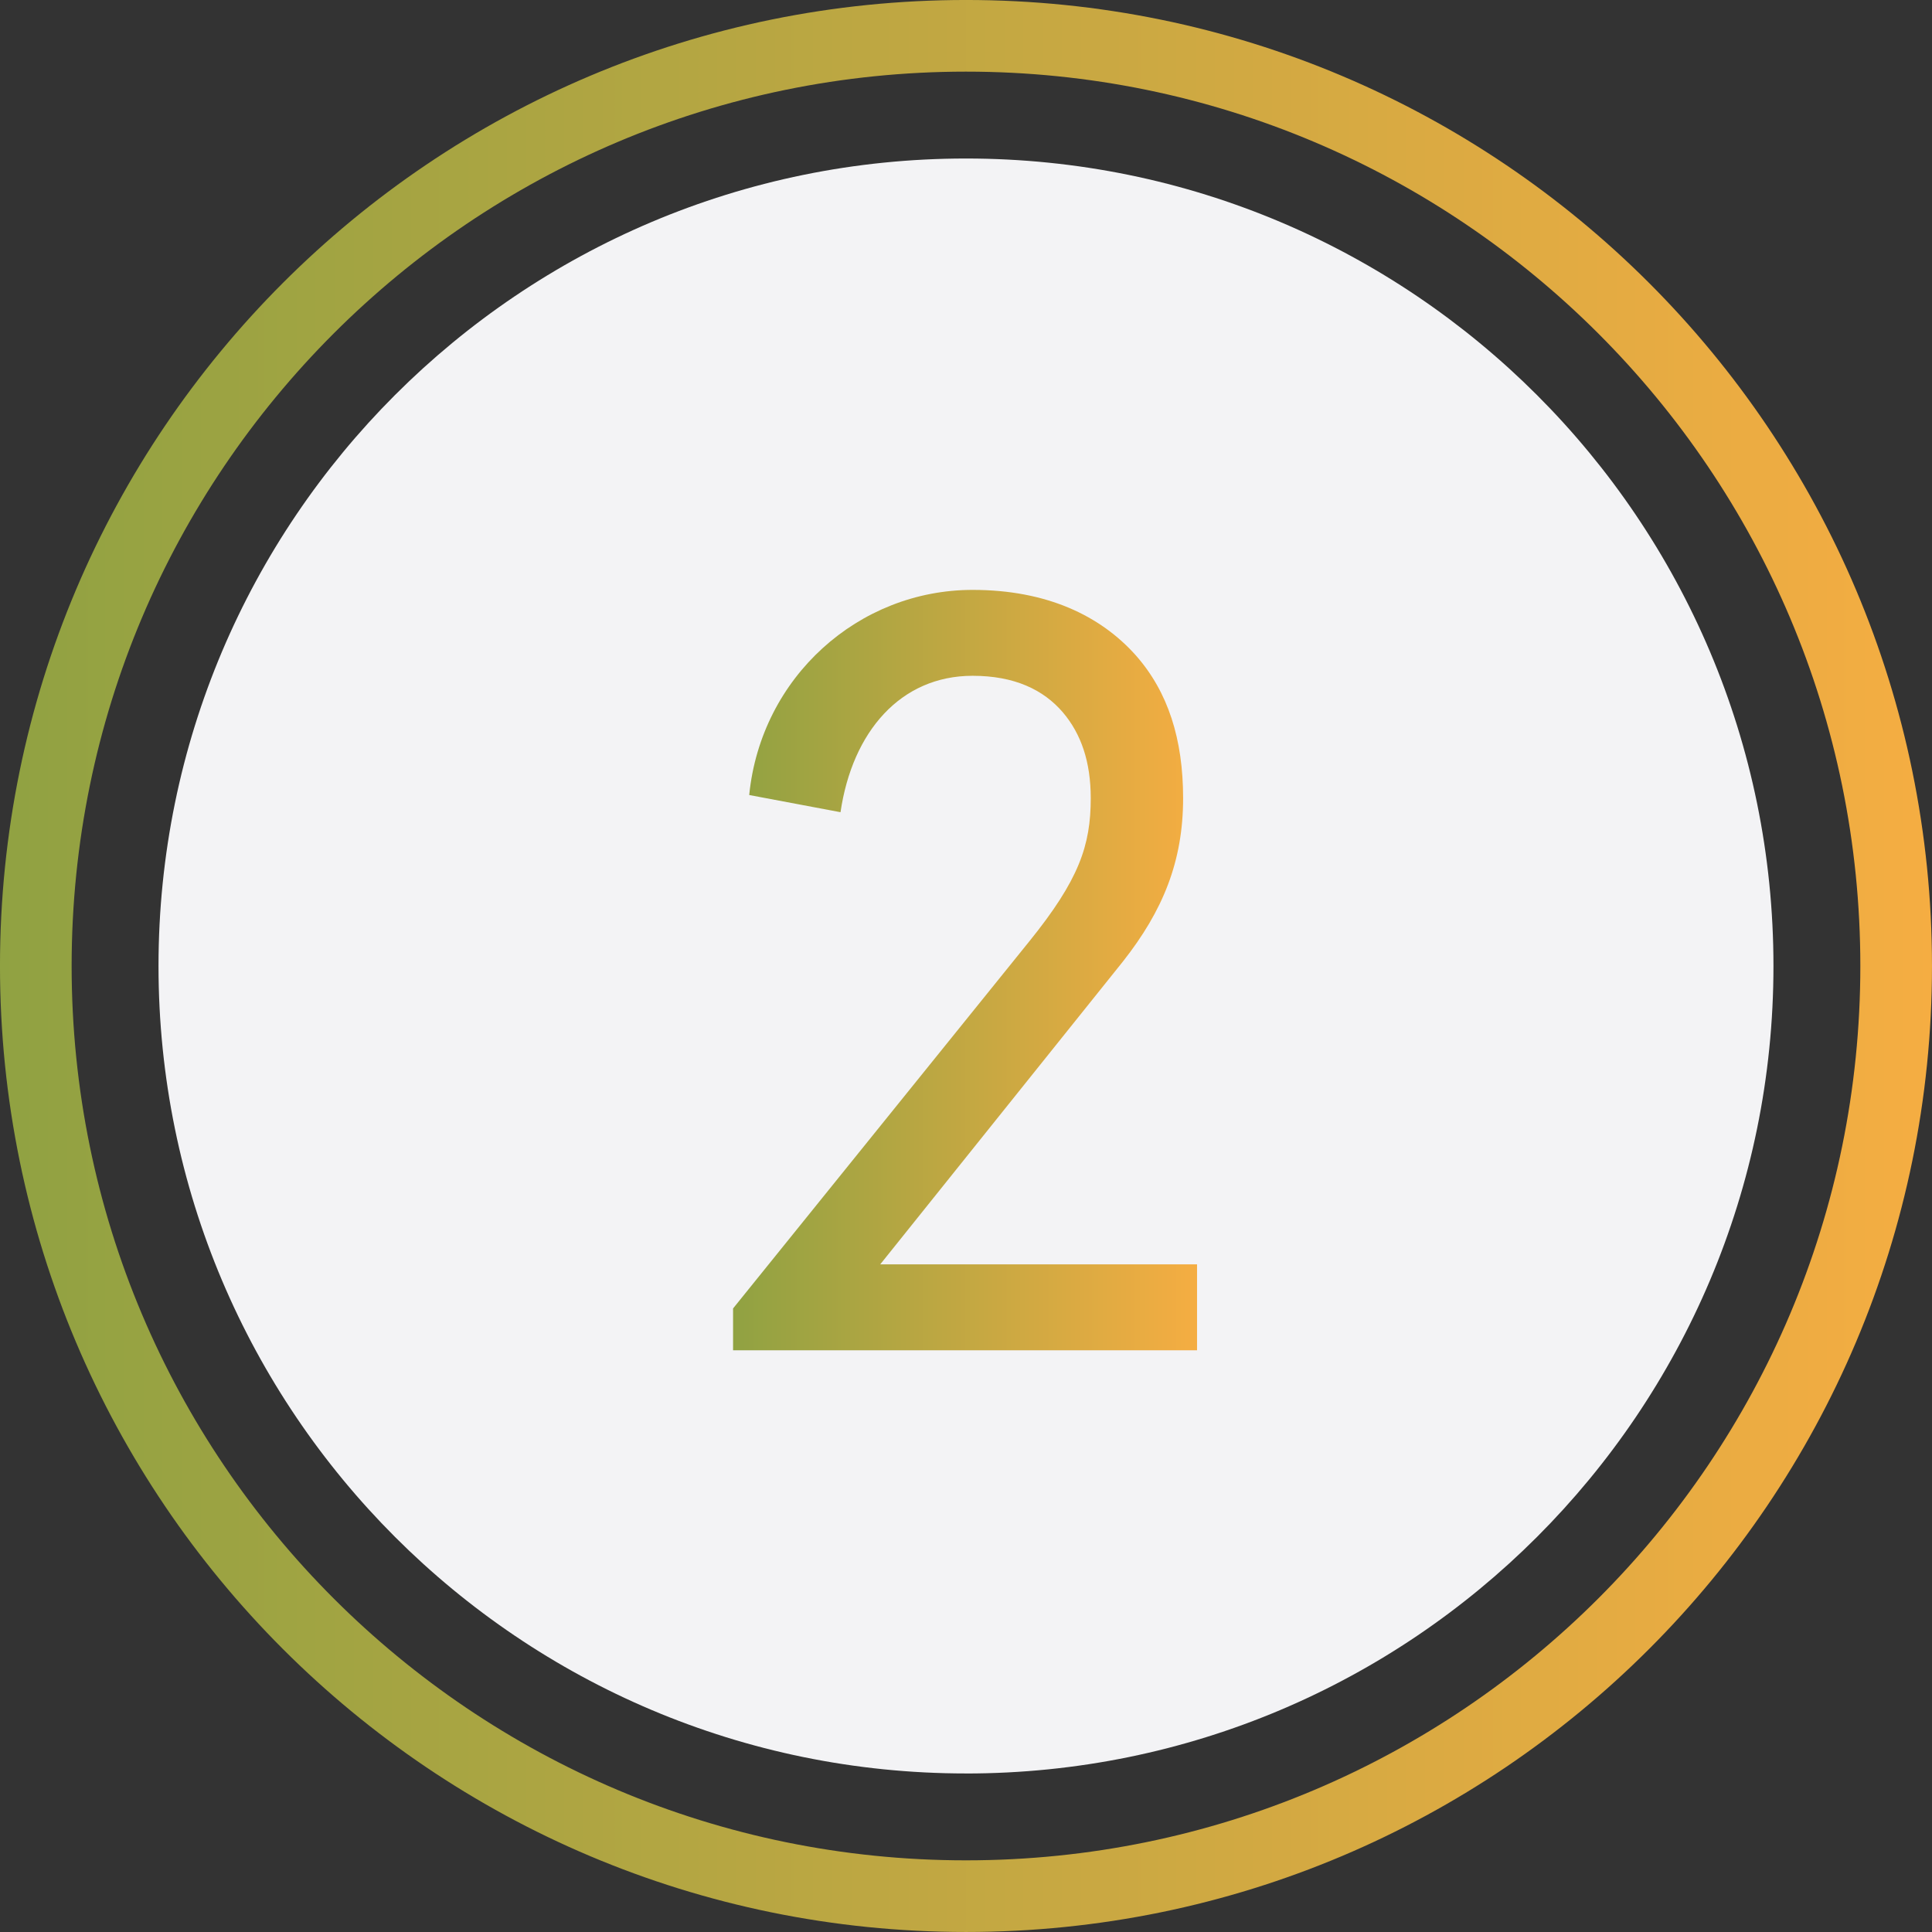 <?xml version="1.0" encoding="UTF-8"?>
<svg id="Layer_2" data-name="Layer 2" xmlns="http://www.w3.org/2000/svg" xmlns:xlink="http://www.w3.org/1999/xlink" viewBox="0 0 600.53 600.53">
  <rect x="0" y="0" width="600.53" height="600.53" fill="#333333" stroke="none"/>
  <defs>
    <style>
      .cls-1 {
        fill: #f3f3f5;
      }

      .cls-2 {
        fill: url(#New_Gradient_Swatch_copy_3-2);
      }

      .cls-3 {
        fill: none;
        stroke: url(#New_Gradient_Swatch_copy_3);
        stroke-miterlimit: 10;
        stroke-width: 22.27px;
      }
    </style>
    <linearGradient id="New_Gradient_Swatch_copy_3" data-name="New Gradient Swatch copy 3" x1="0" y1="300.26" x2="600.53" y2="300.26" gradientUnits="userSpaceOnUse">
      <stop offset="0" stop-color="#90a242"/>
      <stop offset="1" stop-color="#f5ad42"/>
    </linearGradient>
    <linearGradient id="New_Gradient_Swatch_copy_3-2" data-name="New Gradient Swatch copy 3" x1="227.87" y1="301.54" x2="372.09" y2="301.54" xlink:href="#New_Gradient_Swatch_copy_3"/>
  </defs>
  <g id="Layer_1-2" data-name="Layer 1">
    <path class="cls-1" d="M300.26,551.26c138.62,0,250.99-112.37,250.99-250.99S438.88,49.27,300.26,49.27,49.27,161.65,49.27,300.26s112.37,250.99,250.99,250.99"/>
    <path class="cls-3" d="M300.26,589.39c159.68,0,289.13-129.45,289.13-289.13S459.95,11.13,300.26,11.13,11.13,140.58,11.13,300.26s129.45,289.13,289.13,289.13"/>
    <path class="cls-2" d="M227.87,406.7l92.14-114.18c15.36-19.03,19.03-29.71,19.03-44.4,0-11.35-3-20.03-8.68-26.71-6.01-7.01-15.02-11.35-28.04-11.35-22.37,0-37.39,17.36-41.06,42.4l-28.38-5.34c3.67-36.72,34.05-63.76,69.44-63.76,23.04,0,39.73,8.01,50.74,20.36,10.02,11.35,14.69,26.04,14.69,44.4,0,19.7-6.34,35.05-18.7,50.74l-75.45,94.15h98.48v26.71h-144.22v-13.02Z"/>
  </g>
</svg>